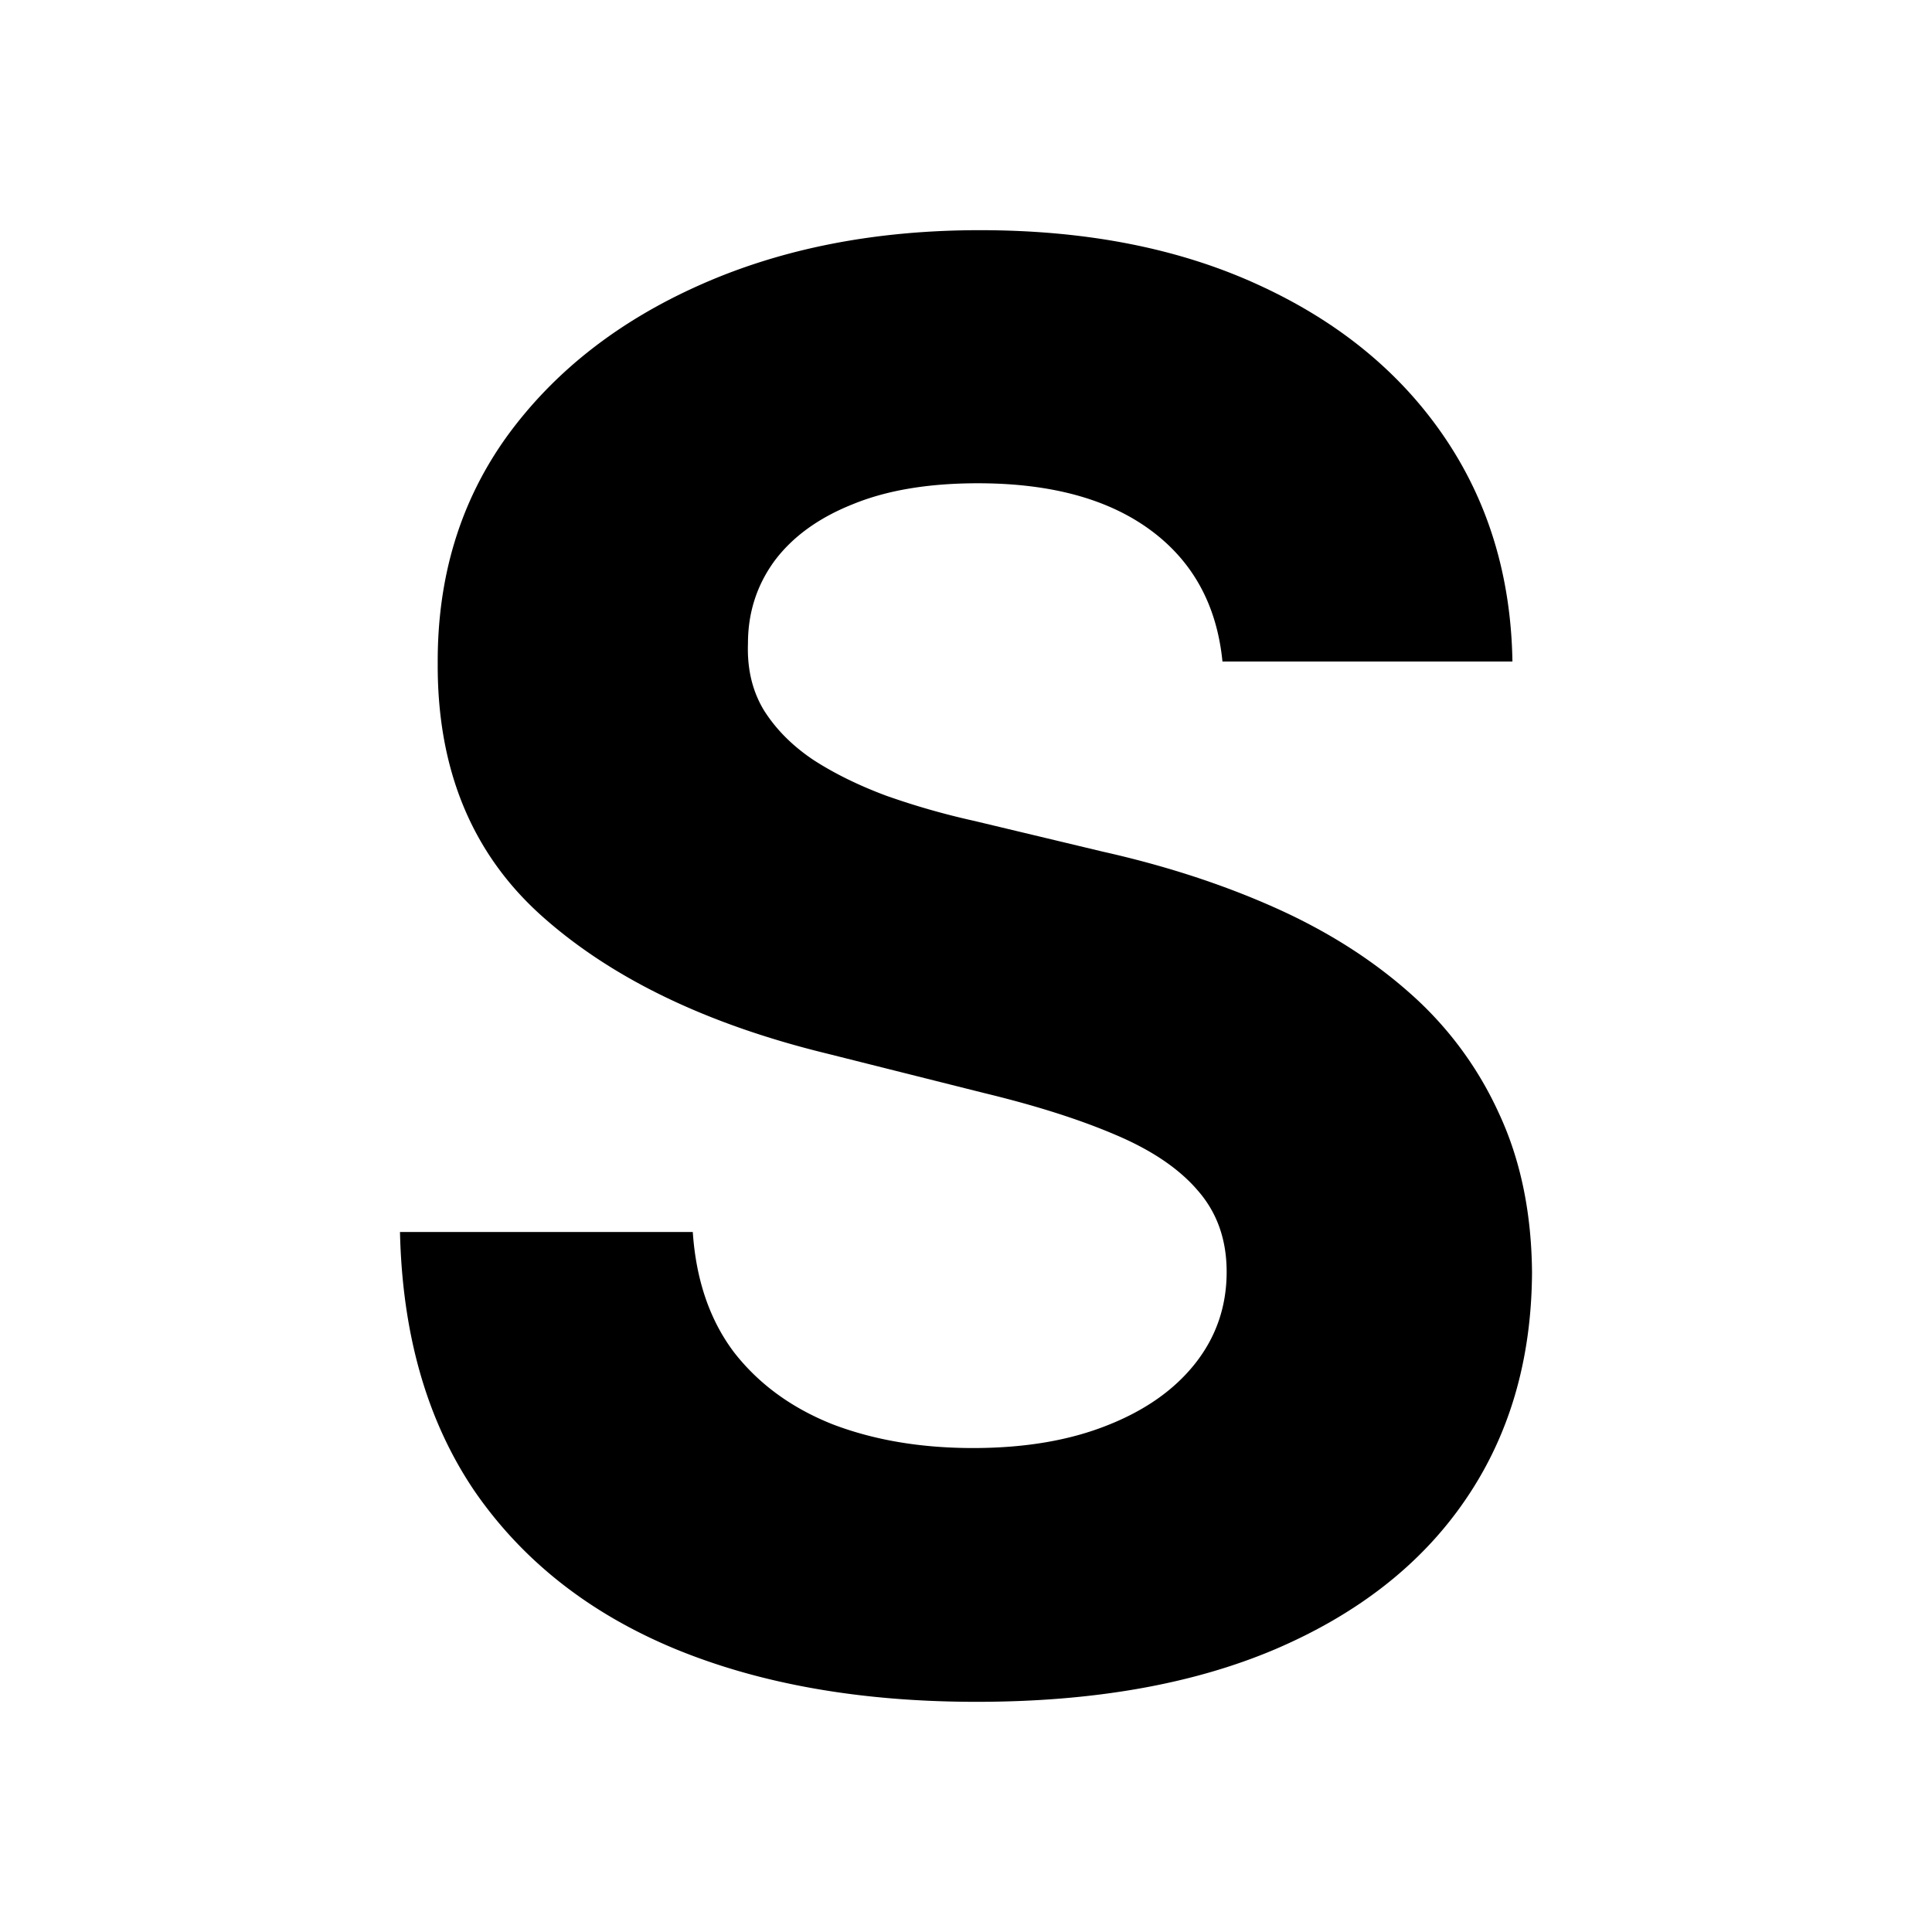 <svg xmlns="http://www.w3.org/2000/svg" width="1024" height="1024" fill="none" viewBox="0 0 1024 1024"><path fill="#000" d="M647.93 350.63c-2.97-29.9-15.68-53.12-38.15-69.67-22.47-16.55-52.96-24.82-91.48-24.82-26.18 0-48.27 3.7-66.3 11.11-18.02 7.17-31.85 17.17-41.48 30.02-9.38 12.84-14.08 27.42-14.08 43.72-.49 13.59 2.35 25.45 8.52 35.57 6.42 10.13 15.19 18.9 26.3 26.31 11.11 7.17 23.95 13.47 38.52 18.9a399.2 399.2 0 0 0 46.66 13.34l68.15 16.3c33.09 7.42 63.46 17.3 91.11 29.65 27.66 12.35 51.6 27.54 71.86 45.58a189.41 189.41 0 0 1 47.03 63.73c11.36 24.46 17.16 52.5 17.41 84.12-.25 46.44-12.1 86.7-35.56 120.8-23.2 33.84-56.79 60.14-100.74 78.92C632 892.74 579.28 902 517.56 902c-61.24 0-114.57-9.39-160-28.16-45.19-18.78-80.5-46.57-105.93-83.37-25.19-37.06-38.4-82.88-39.63-137.48h155.19c1.72 25.45 9 46.7 21.85 63.74 13.08 16.8 30.5 29.52 52.22 38.16 21.98 8.4 46.79 12.6 74.44 12.6 27.16 0 50.74-3.95 70.74-11.86 20.25-7.9 35.93-18.9 47.04-32.97 11.11-14.08 16.67-30.27 16.67-48.55 0-17.04-5.06-31.37-15.19-42.98-9.87-11.61-24.44-21.5-43.7-29.64-19.01-8.15-42.35-15.57-70-22.24l-82.6-20.75c-63.94-15.56-114.44-39.9-151.48-73-37.03-33.1-55.43-77.69-55.18-133.76-.25-45.95 11.97-86.1 36.67-120.43 24.94-34.34 59.13-61.14 102.59-80.4C414.72 131.62 464.1 122 519.4 122c56.3 0 105.43 9.63 147.4 28.9 42.23 19.27 75.07 46.07 98.52 80.41 23.46 34.34 35.56 74.11 36.3 119.32h-153.7Z"/></svg>